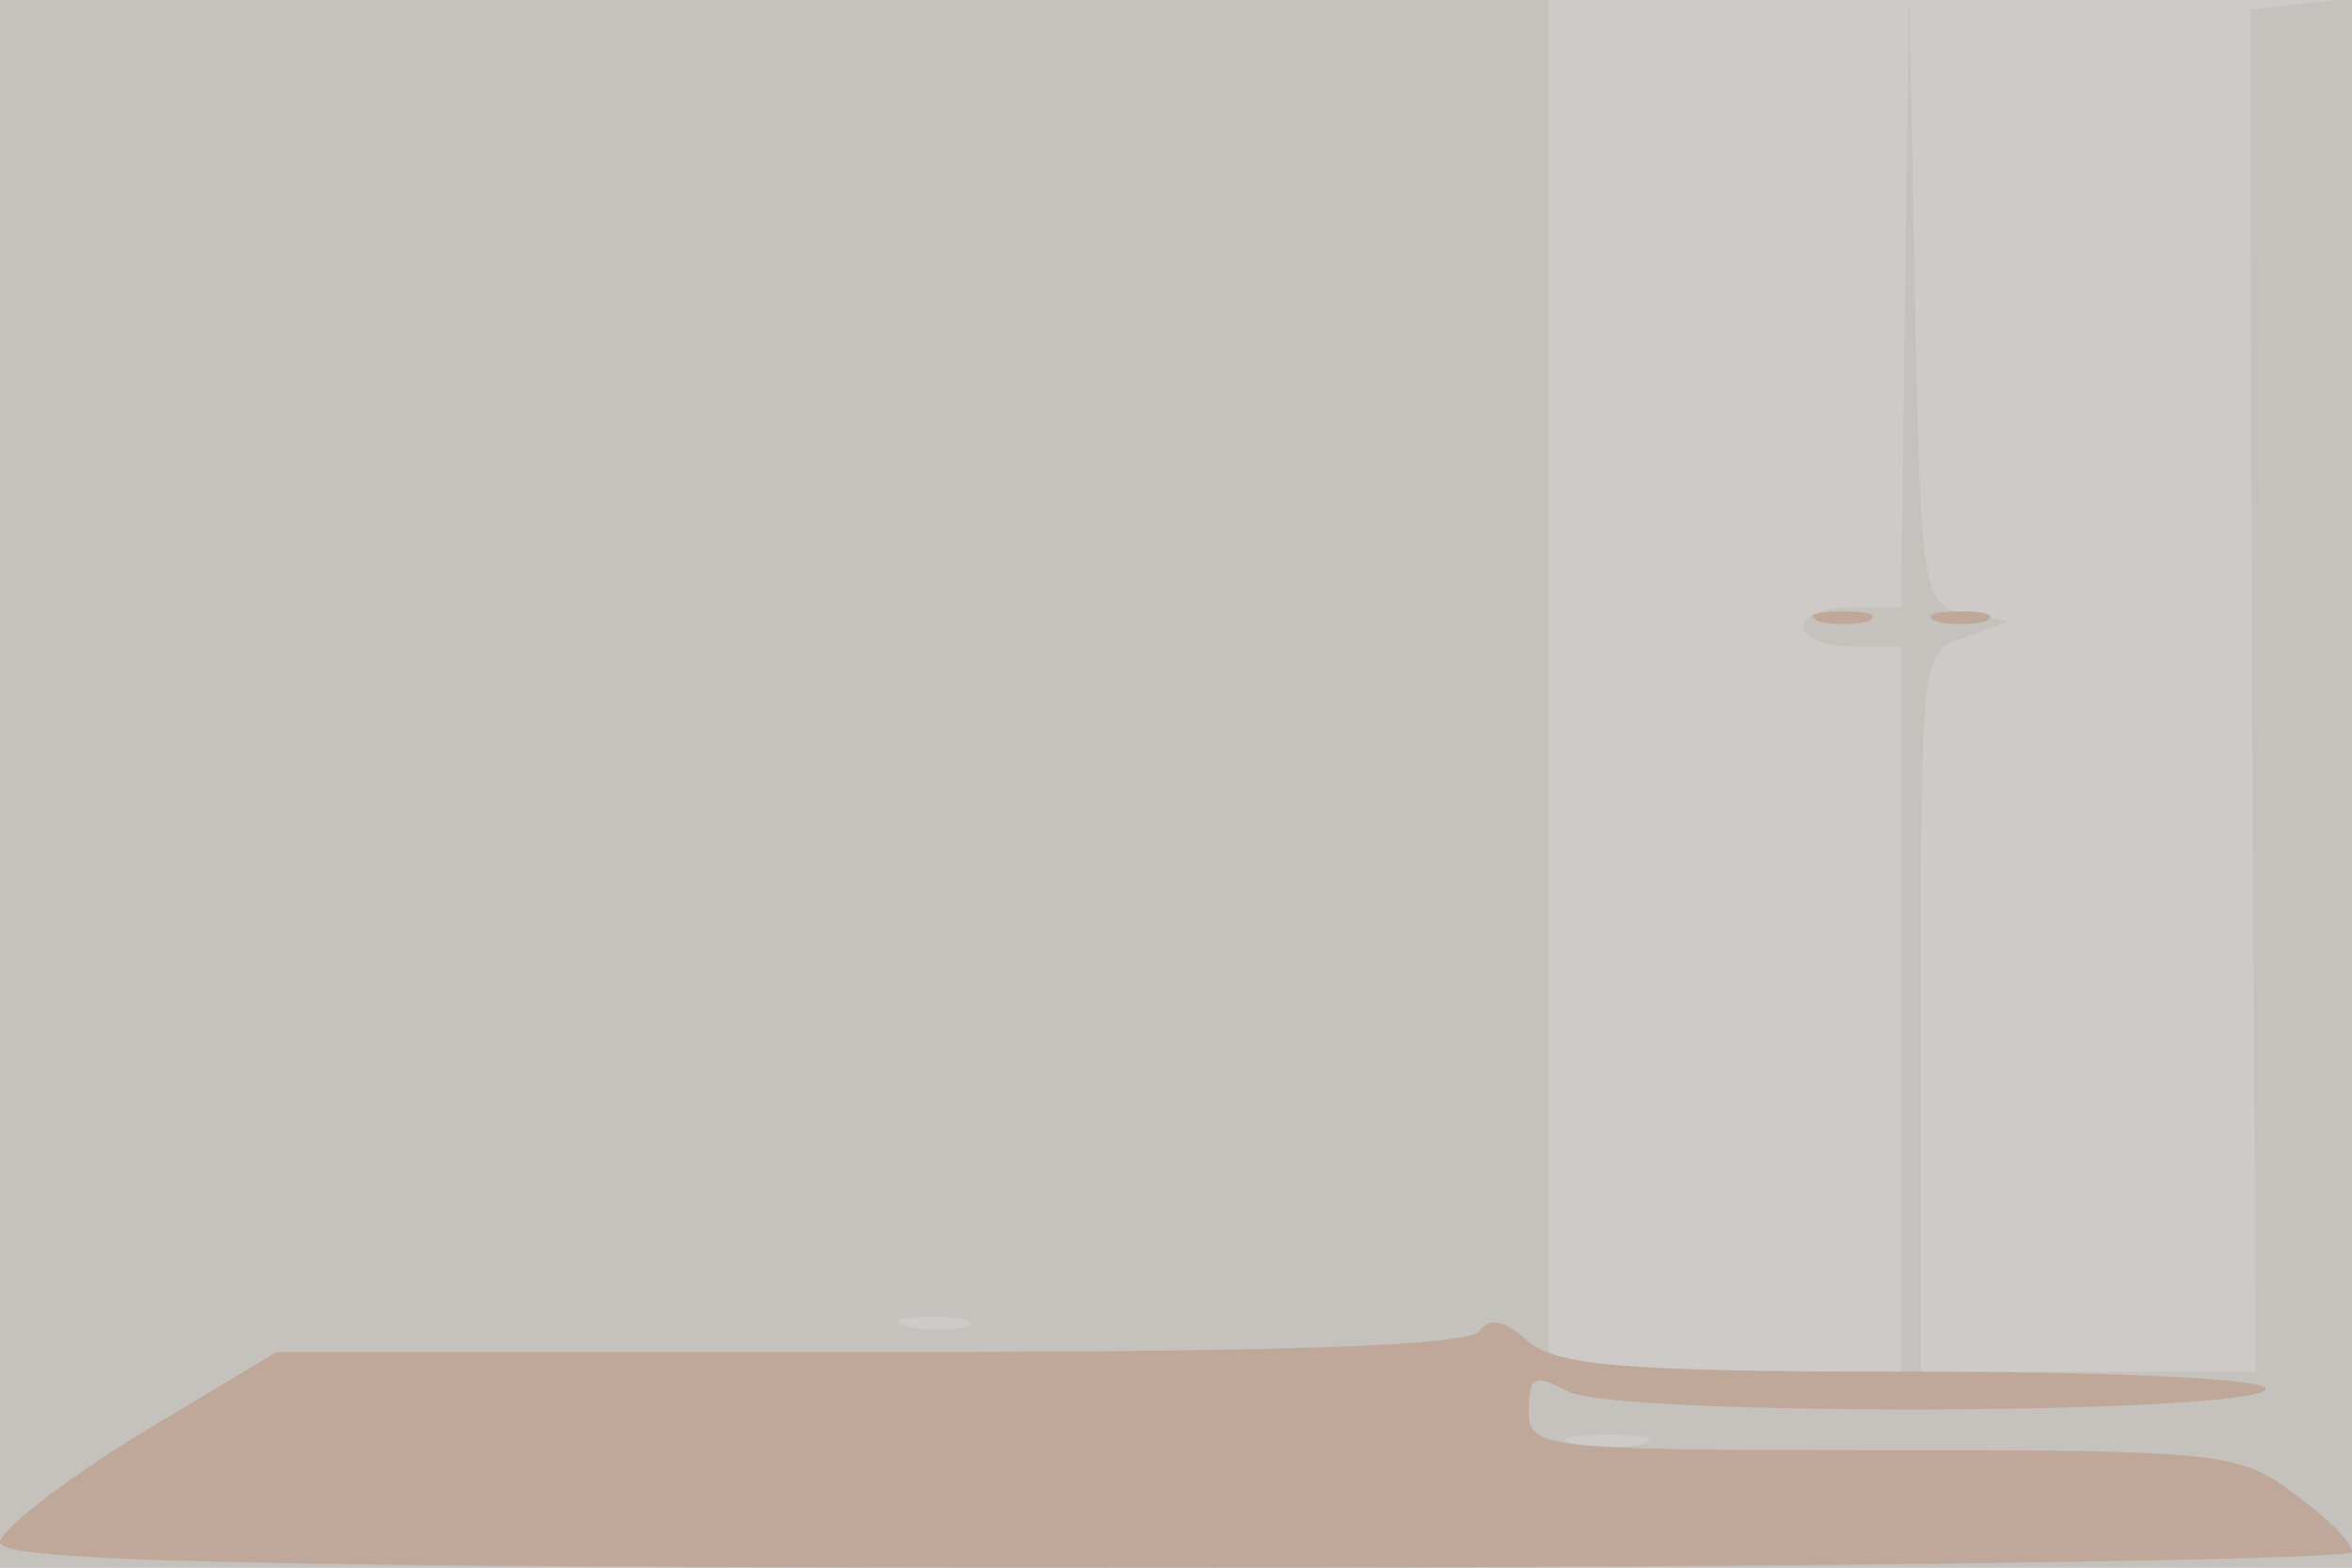 <svg xmlns="http://www.w3.org/2000/svg" xmlns:xlink="http://www.w3.org/1999/xlink" width="120" height="80"><g><svg xmlns="http://www.w3.org/2000/svg" xmlns:xlink="http://www.w3.org/1999/xlink" width="120" height="80"/><svg xmlns="http://www.w3.org/2000/svg" width="120" height="80" version="1.0" viewBox="0 0 120 80"><g fill="#cdcac7" transform="matrix(.1 0 0 -.1 0 80)"><path d="M0 400V0h1200v800H0V400z"/></g></svg><svg xmlns="http://www.w3.org/2000/svg" width="120" height="80" version="1.0" viewBox="0 0 120 80"><g fill="#c5c1bd" transform="matrix(.1 0 0 -.1 0 80)"><path d="M0 400V0h1200v801l-26-3-26-3 1-348 2-347H980v184c0 182 0 184 23 191l22 8-22 4c-22 4-23 8-26 161l-3 157-2-157-2-158h-25c-14 0-25-4-25-10 0-5 11-10 25-10h25V100H790v700H0V400zm493-277c-7-2-21-2-30 0-10 3-4 5 12 5 17 0 24-2 18-5zm345-60c-10-2-26-2-35 0-10 3-2 5 17 5s27-2 18-5z"/></g></svg><svg xmlns="http://www.w3.org/2000/svg" width="120" height="80" version="1.0" viewBox="0 0 120 80"><g fill="#bfa89a" transform="matrix(.1 0 0 -.1 0 80)"><path d="M928 483c6-2 18-2 25 0 6 3 1 5-13 5s-19-2-12-5zm60 0c6-2 18-2 25 0 6 3 1 5-13 5s-19-2-12-5zM755 121c-4-8-106-11-310-11H141L71 68C32 44 0 19 0 13 0 3 127 0 600 0c330 0 600 4 600 8 0 5-13 18-30 30-27 21-40 22-210 22-174 0-180 1-180 20 0 18 3 19 20 10 25-13 347-12 356 1 3 5-70 9-177 9-152 0-185 3-200 16-11 10-19 12-24 5z"/></g></svg></g></svg>